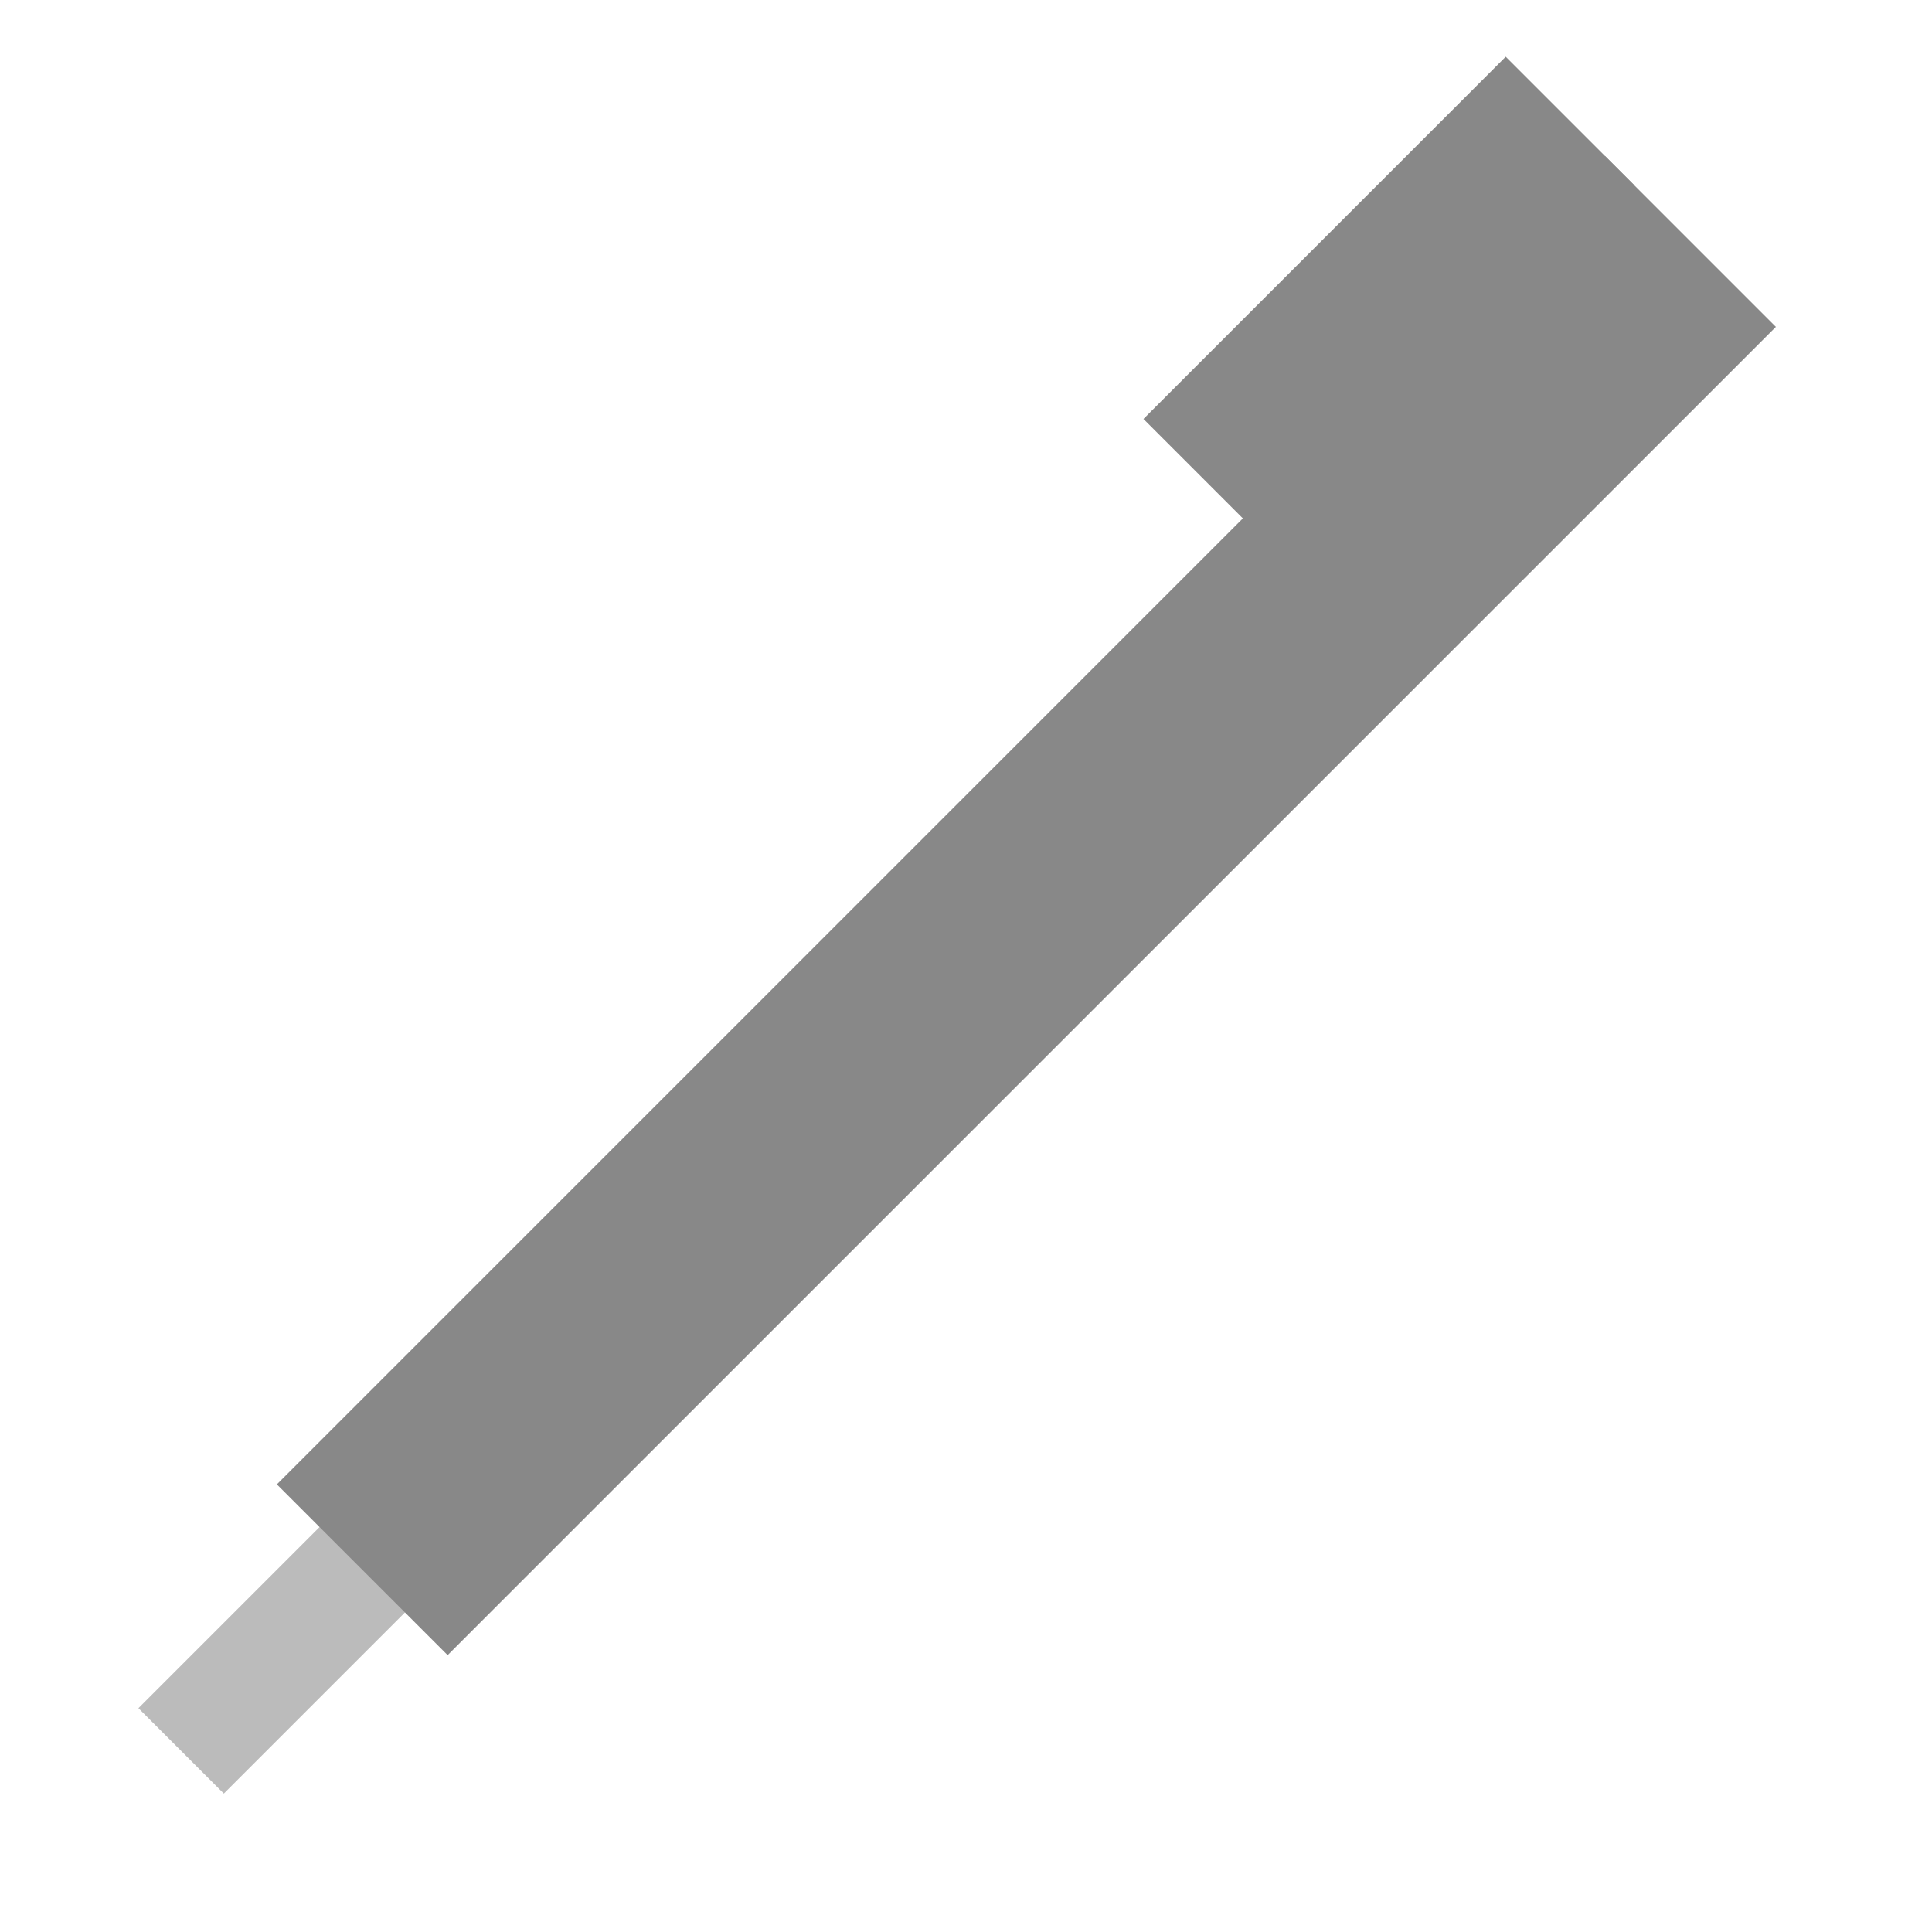 <svg xmlns="http://www.w3.org/2000/svg" width="16" height="16"><path d="M1.5 14.5L3.5 12.5" stroke="#bbb" stroke-width="1"/><path d="M14 2L3 13" stroke="#888" stroke-width="2"/><path d="M10 4L13 1" stroke="#888" stroke-width="1.5"/></svg>